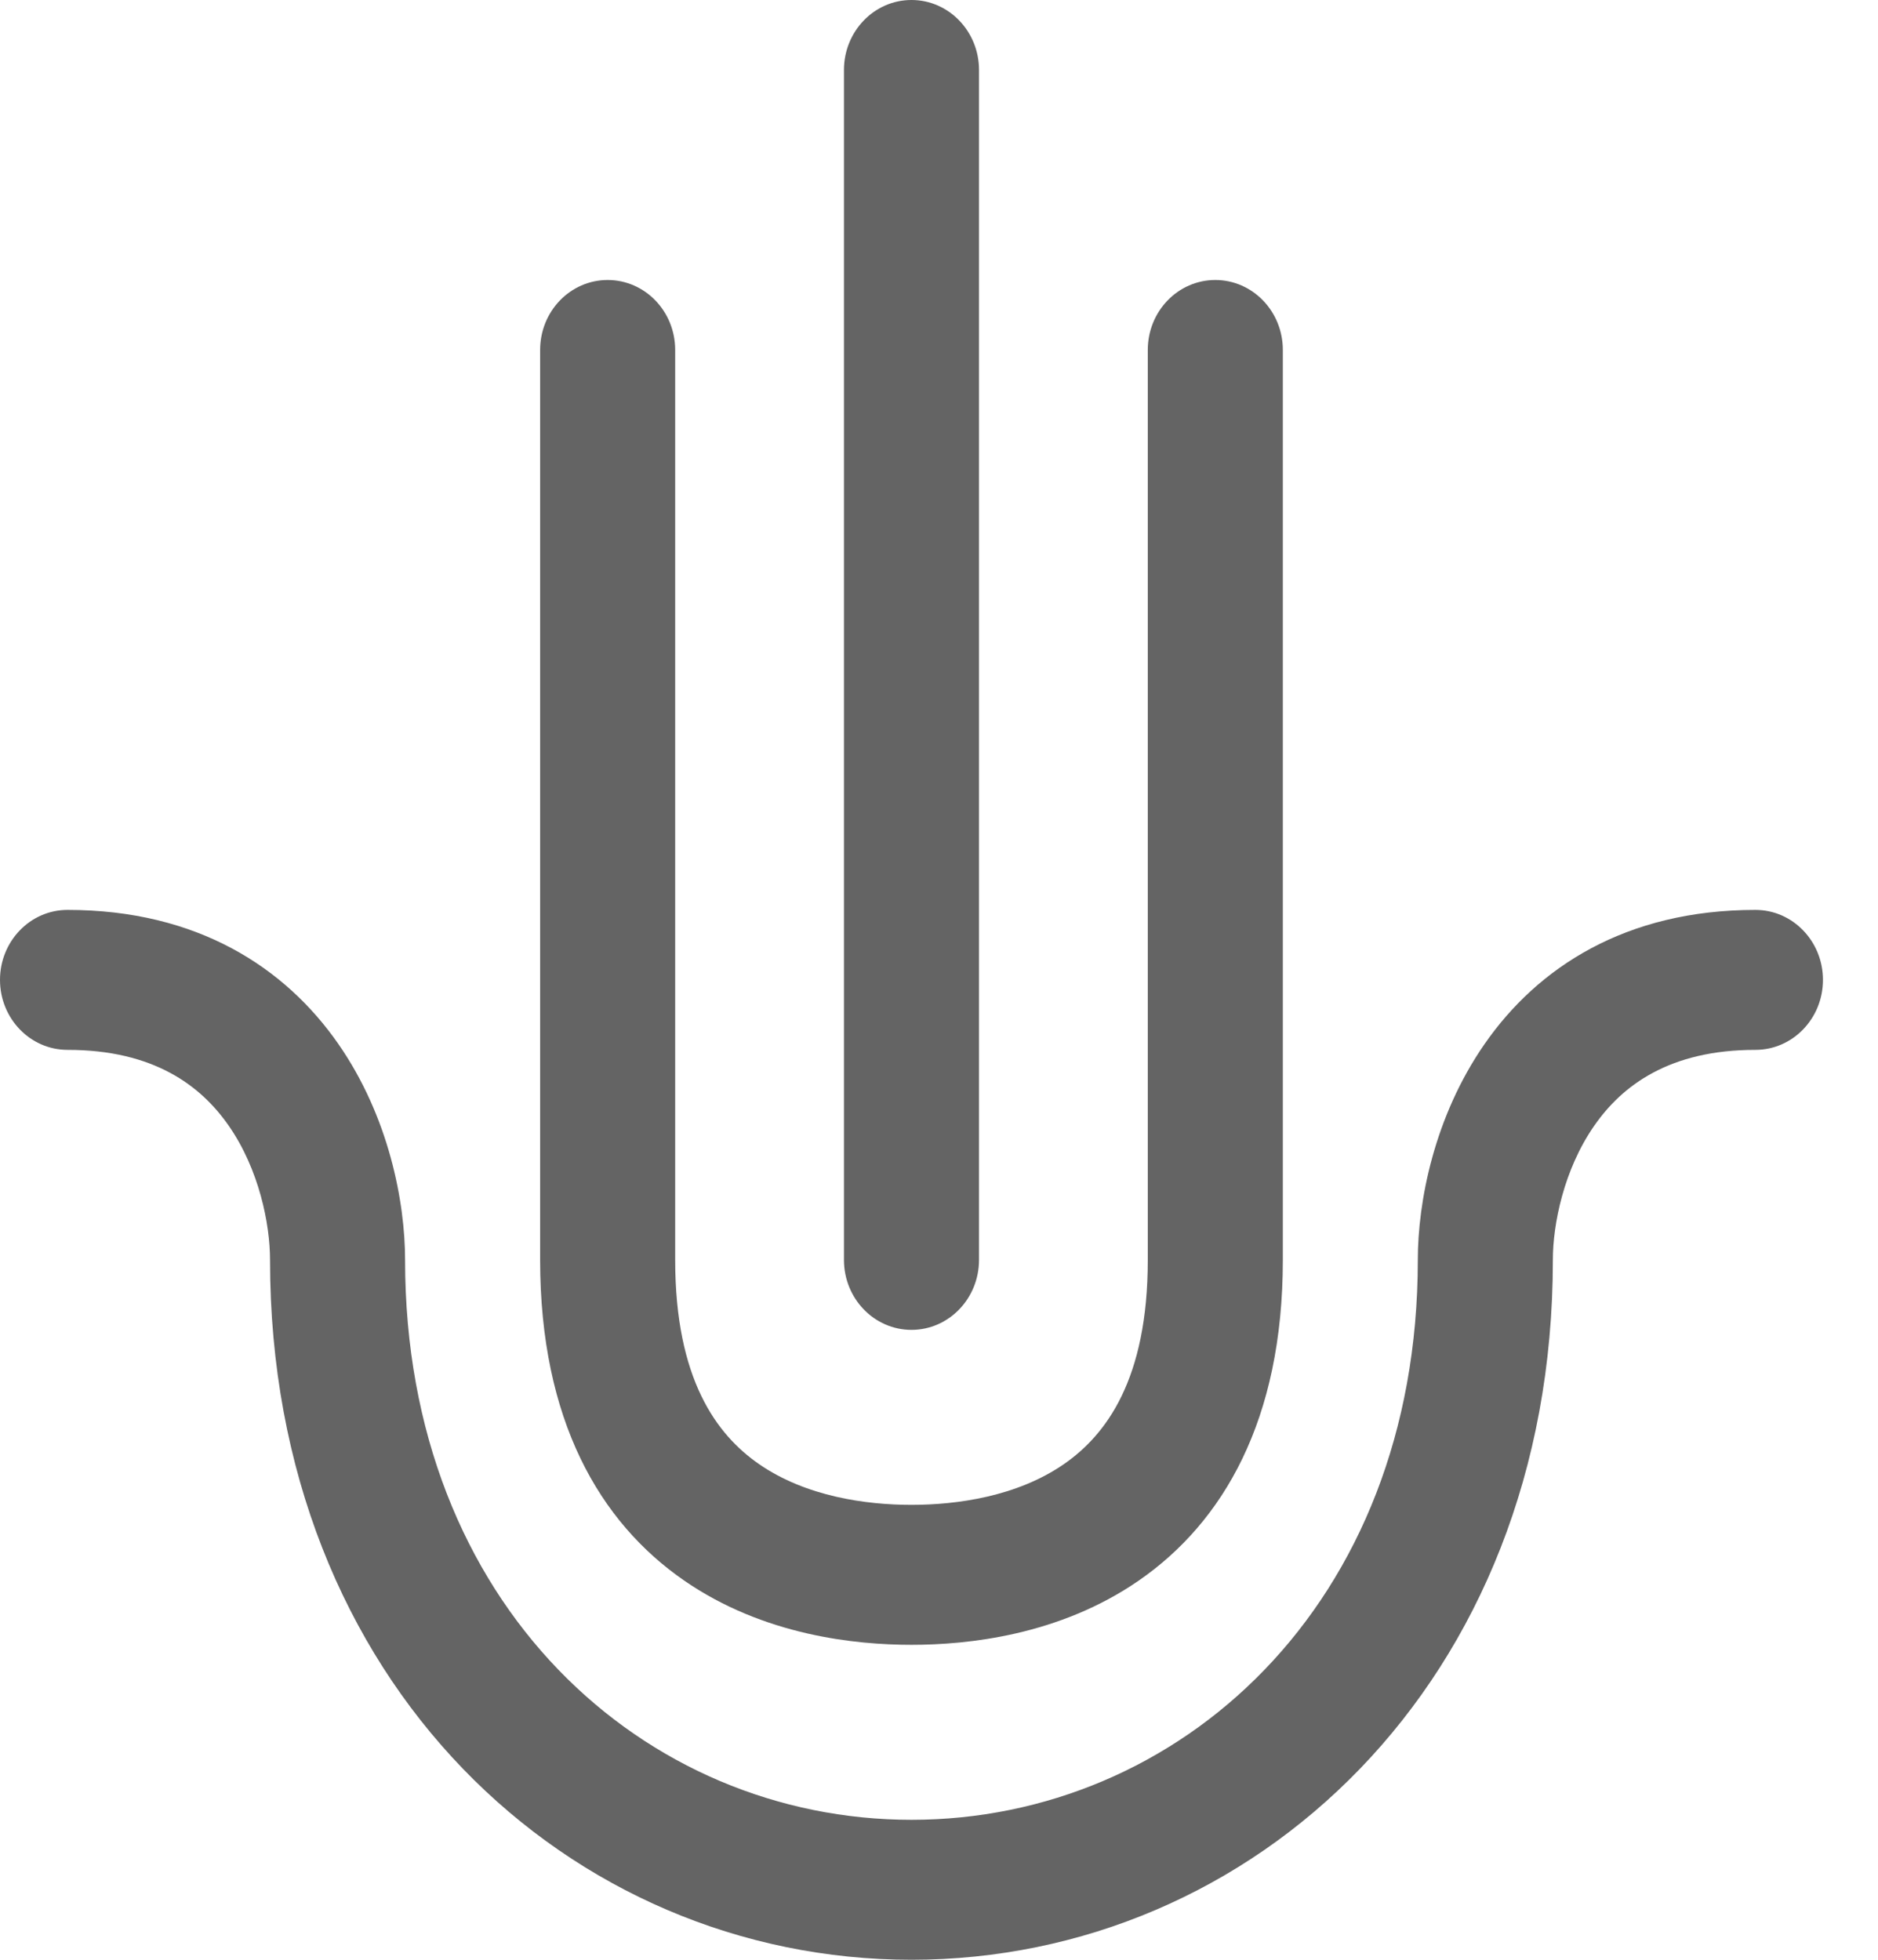 <?xml version="1.0" encoding="utf-8"?>
<svg xmlns="http://www.w3.org/2000/svg" fill="none" height="100%" overflow="visible" preserveAspectRatio="none" style="display: block;" viewBox="0 0 23 24" width="100%">
<g id="Union">
<path d="M11.99 0.857C11.99 0.384 11.62 0 11.163 0C10.706 0 10.336 0.384 10.336 0.857V15.429C10.336 15.902 10.706 16.286 11.163 16.286C11.62 16.286 11.99 15.902 11.99 15.429V0.857Z" fill="#646464"/>
<path d="M0 12C0 11.527 0.37 11.143 0.827 11.143C2.419 11.143 3.494 11.85 4.144 12.785C4.763 13.676 4.961 14.72 4.961 15.429C4.961 19.669 7.899 22.286 11.163 22.286C14.427 22.286 17.364 19.669 17.364 15.429C17.364 14.72 17.563 13.676 18.182 12.785C18.831 11.85 19.906 11.143 21.499 11.143C21.955 11.143 22.326 11.527 22.326 12C22.326 12.473 21.955 12.857 21.499 12.857C20.445 12.857 19.867 13.293 19.524 13.787C19.151 14.324 19.018 14.994 19.018 15.429C19.018 20.616 15.34 24 11.163 24C6.985 24 3.307 20.616 3.307 15.429C3.307 14.994 3.175 14.324 2.802 13.787C2.459 13.293 1.88 12.857 0.827 12.857C0.37 12.857 0 12.473 0 12Z" fill="#646464"/>
<path d="M7.442 3.429C7.899 3.429 8.269 3.812 8.269 4.286V15.429C8.269 16.893 8.779 17.572 9.296 17.93C9.872 18.328 10.608 18.429 11.163 18.429C11.717 18.429 12.454 18.328 13.03 17.93C13.547 17.572 14.057 16.893 14.057 15.429V4.286C14.057 3.812 14.427 3.429 14.884 3.429C15.34 3.429 15.711 3.812 15.711 4.286V15.429C15.711 17.392 14.98 18.642 13.947 19.356C12.973 20.029 11.849 20.143 11.163 20.143C10.477 20.143 9.353 20.029 8.379 19.356C7.345 18.642 6.615 17.392 6.615 15.429V4.286C6.615 3.812 6.985 3.429 7.442 3.429Z" fill="#646464"/>
</g>
</svg>